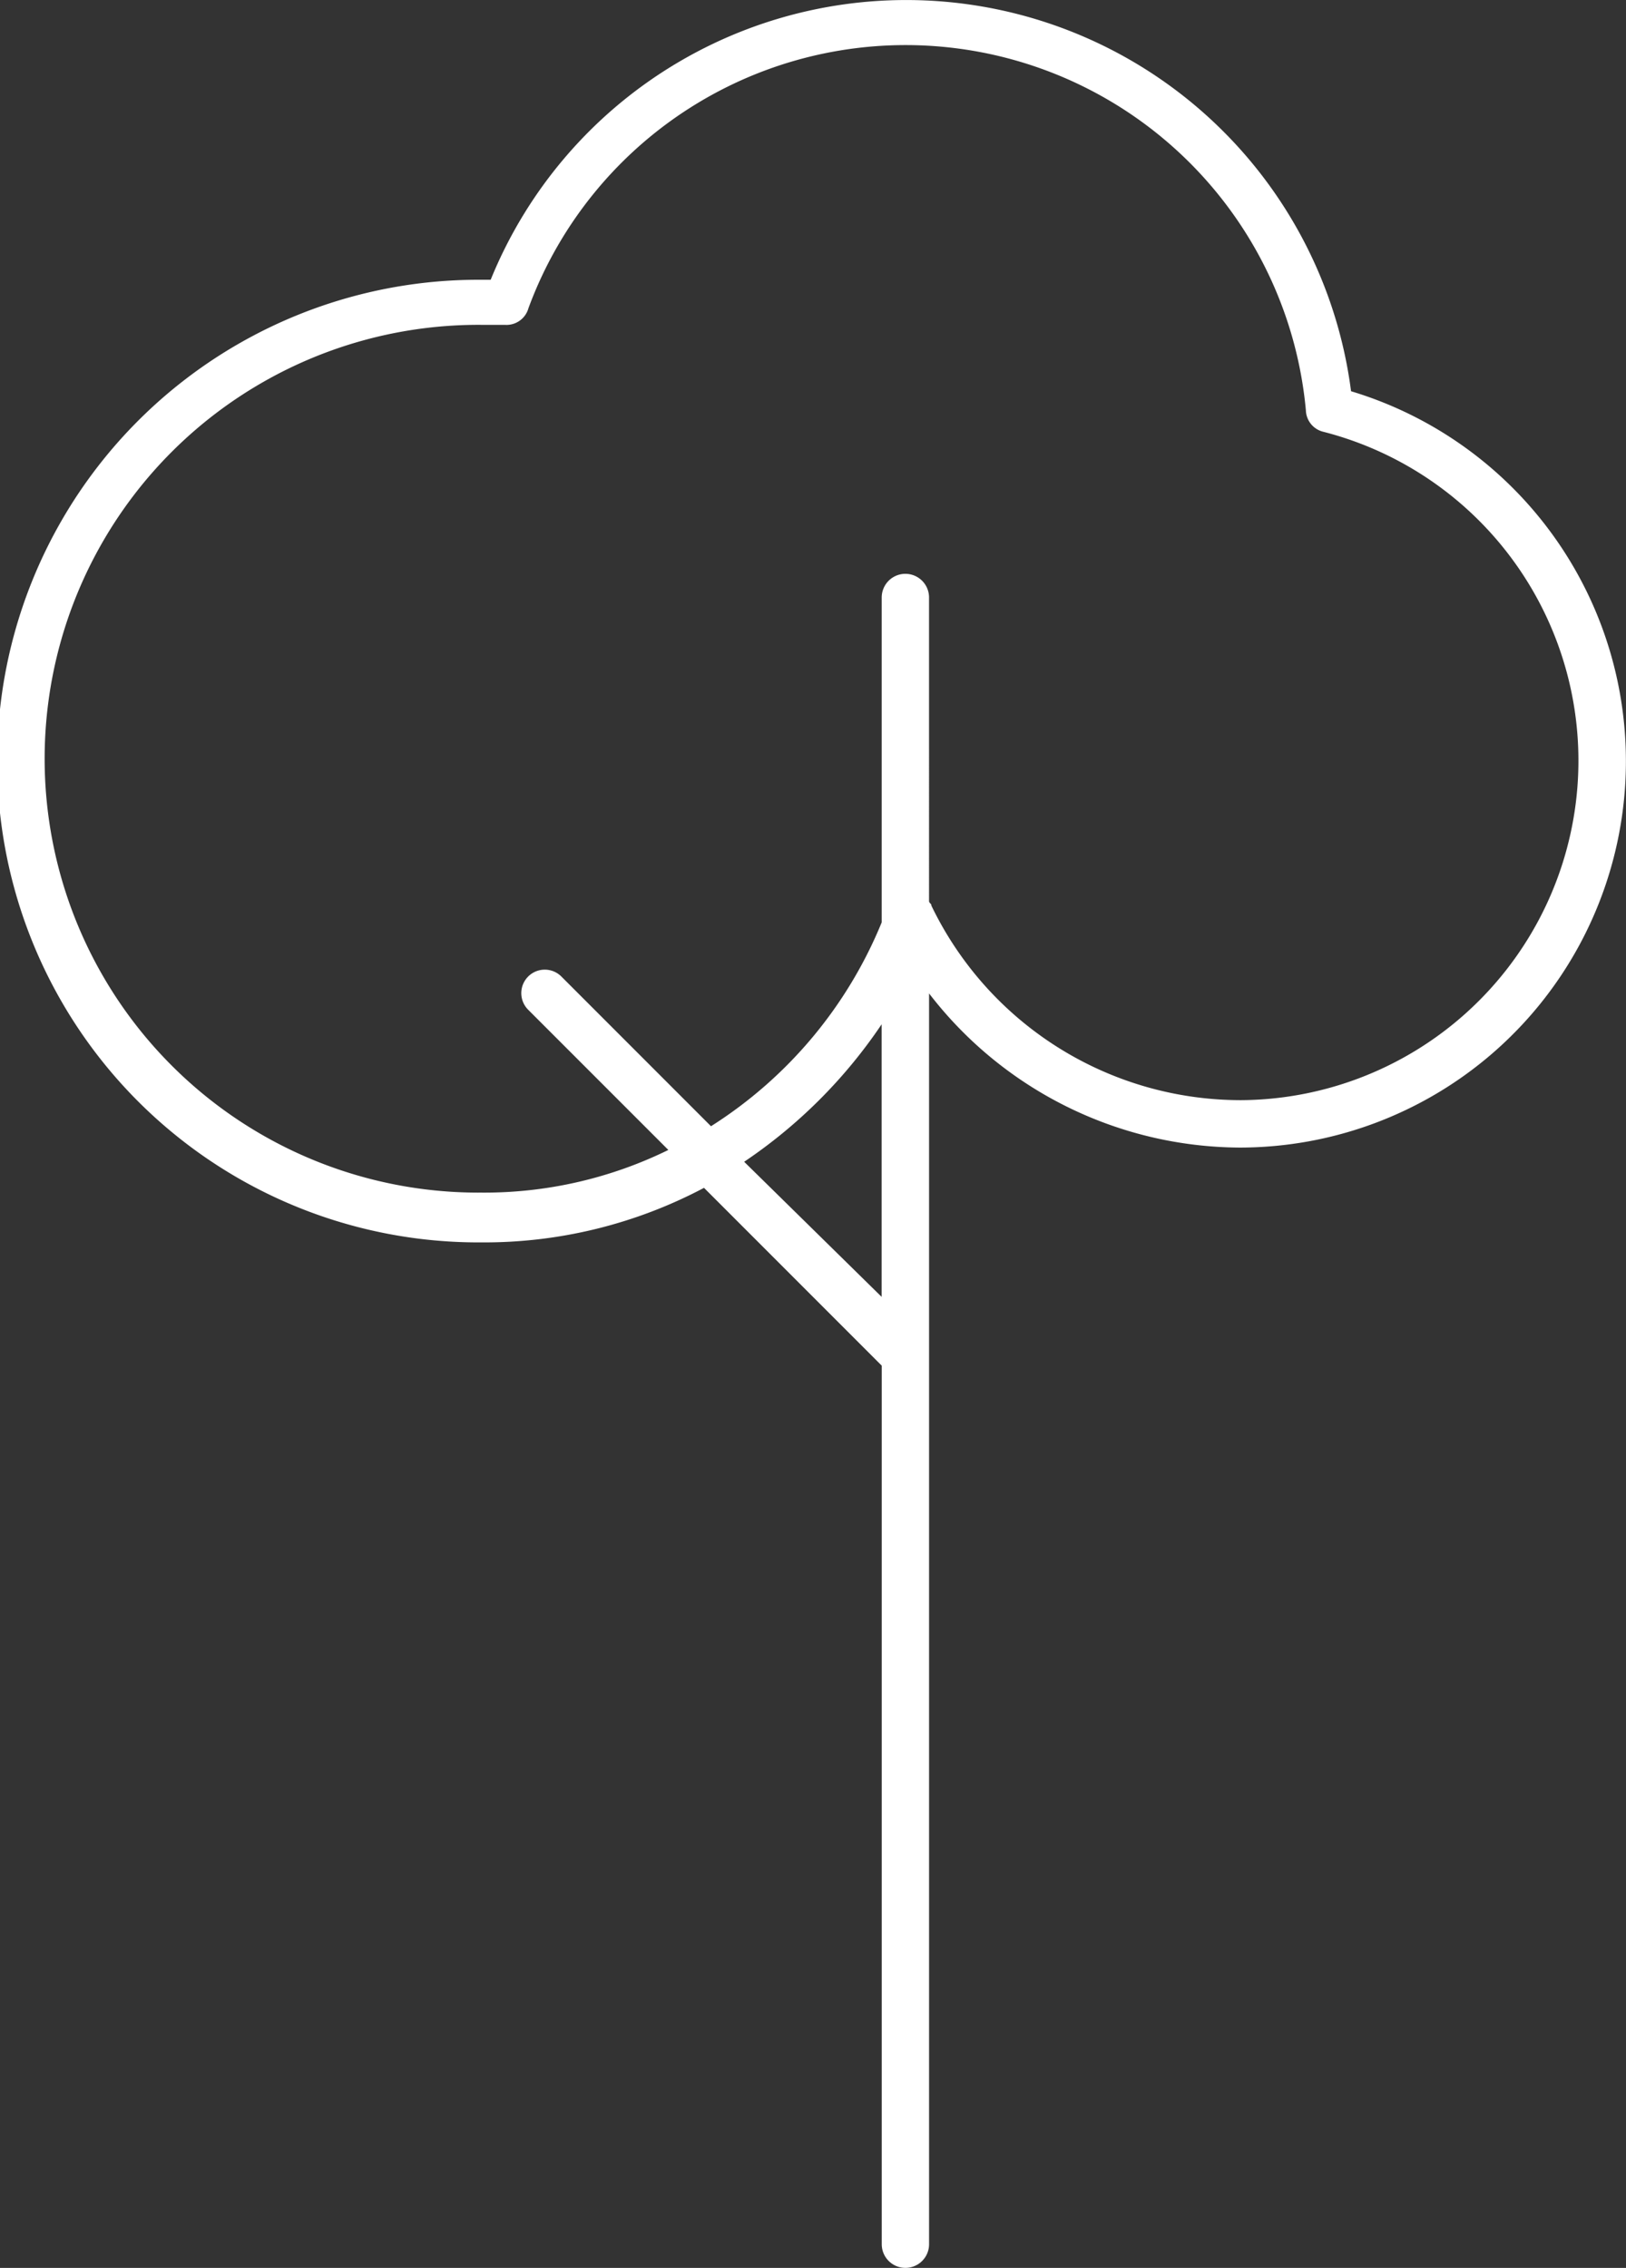 <svg id="Group_151110" data-name="Group 151110" xmlns="http://www.w3.org/2000/svg" xmlns:xlink="http://www.w3.org/1999/xlink" width="96.194" height="134.129" viewBox="0 0 96.194 134.129">
  <rect x="0" y="0" width="96.194" height="134.129" fill="#333333" stroke="none"/>
  <defs>
    <clipPath id="clip-path">
      <rect id="Rectangle_4990" data-name="Rectangle 4990" width="96.194" height="134.129" fill="none"/>
    </clipPath>
  </defs>
  <g id="Group_149778" data-name="Group 149778" clip-path="url(#clip-path)">
    <path id="Path_11596" data-name="Path 11596" d="M79.928,23.137a26.536,26.536,0,0,0-50.9-6.591h-.559a28.466,28.466,0,1,0,0,56.931,27.77,27.77,0,0,0,13.18-3.226L52.164,80.768v51.958a1.4,1.4,0,1,0,2.8,0V58.753a23.32,23.32,0,0,0,18.37,9.116,22.851,22.851,0,0,0,6.591-44.732m-35.9,45.572a29.947,29.947,0,0,0,8.133-8.132V76.7Zm29.306-3.645a20.317,20.317,0,0,1-18.229-11.5c0-.14-.14-.14-.14-.281V35.337a1.4,1.4,0,1,0-2.8,0V54.548a25.842,25.842,0,0,1-10.1,12.059l-8.833-8.835a1.389,1.389,0,1,0-1.964,1.964l8.274,8.274a24.722,24.722,0,0,1-11.077,2.523,25.661,25.661,0,1,1,0-51.321h1.4a1.349,1.349,0,0,0,1.4-.982,23.779,23.779,0,0,1,45.993,6.03,1.348,1.348,0,0,0,.981,1.263,20.079,20.079,0,0,1-4.907,39.542" fill="#fff"/>
  </g>
</svg>
